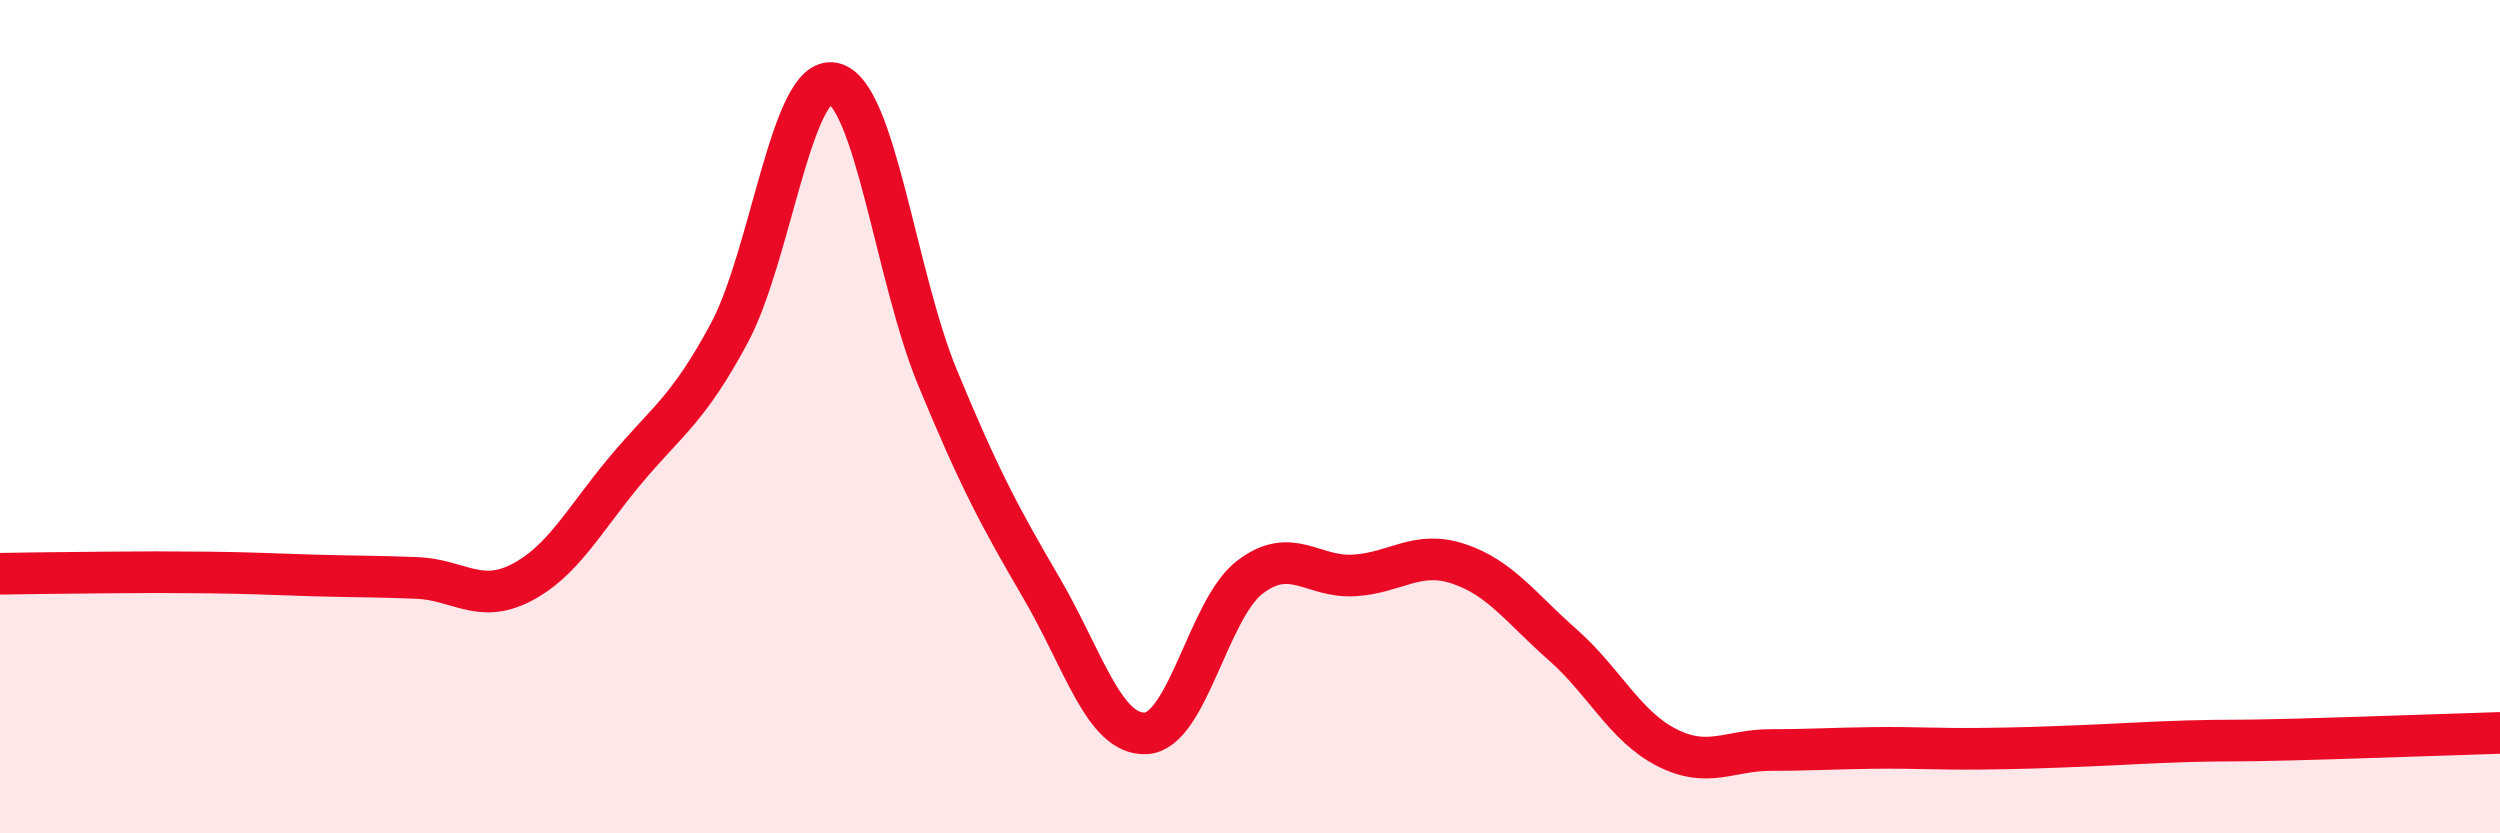 
    <svg width="60" height="20" viewBox="0 0 60 20" xmlns="http://www.w3.org/2000/svg">
      <path
        d="M 0,13.77 C 0.5,13.76 1.5,13.75 2.5,13.74 C 3.5,13.73 4,13.73 5,13.74 C 6,13.75 6.5,13.78 7.5,13.81 C 8.5,13.84 9,13.83 10,13.87 C 11,13.91 11.5,14.5 12.5,13.99 C 13.5,13.48 14,12.5 15,11.3 C 16,10.1 16.5,9.86 17.5,8 C 18.5,6.14 19,1.79 20,2 C 21,2.21 21.5,6.64 22.5,9.06 C 23.5,11.48 24,12.41 25,14.12 C 26,15.83 26.5,17.65 27.5,17.6 C 28.5,17.55 29,14.61 30,13.85 C 31,13.09 31.5,13.87 32.5,13.81 C 33.5,13.75 34,13.2 35,13.53 C 36,13.86 36.5,14.59 37.5,15.47 C 38.5,16.35 39,17.43 40,17.94 C 41,18.45 41.5,18 42.5,18 C 43.5,18 44,17.96 45,17.95 C 46,17.94 46.5,17.98 47.5,17.97 C 48.5,17.96 49,17.94 50,17.9 C 51,17.86 51.5,17.82 52.5,17.79 C 53.5,17.76 53.5,17.79 55,17.75 C 56.5,17.71 59,17.62 60,17.59L60 20L0 20Z"
        fill="#EB0A25"
        opacity="0.1"
        stroke-linecap="round"
        stroke-linejoin="round"
      />
      <path
        d="M 0,13.77 C 0.5,13.76 1.5,13.75 2.5,13.74 C 3.5,13.73 4,13.73 5,13.74 C 6,13.75 6.5,13.78 7.5,13.81 C 8.5,13.84 9,13.83 10,13.87 C 11,13.91 11.5,14.5 12.5,13.99 C 13.5,13.48 14,12.5 15,11.3 C 16,10.1 16.5,9.86 17.5,8 C 18.5,6.14 19,1.79 20,2 C 21,2.21 21.5,6.64 22.5,9.06 C 23.5,11.48 24,12.41 25,14.12 C 26,15.83 26.5,17.65 27.5,17.6 C 28.5,17.55 29,14.61 30,13.85 C 31,13.09 31.5,13.87 32.5,13.81 C 33.5,13.75 34,13.2 35,13.53 C 36,13.86 36.5,14.59 37.5,15.47 C 38.5,16.35 39,17.43 40,17.94 C 41,18.45 41.5,18 42.5,18 C 43.5,18 44,17.96 45,17.95 C 46,17.94 46.5,17.98 47.5,17.97 C 48.5,17.96 49,17.94 50,17.9 C 51,17.86 51.5,17.82 52.5,17.79 C 53.5,17.76 53.5,17.79 55,17.75 C 56.5,17.71 59,17.62 60,17.59"
        stroke="#EB0A25"
        stroke-width="1"
        fill="none"
        stroke-linecap="round"
        stroke-linejoin="round"
      />
    </svg>
  